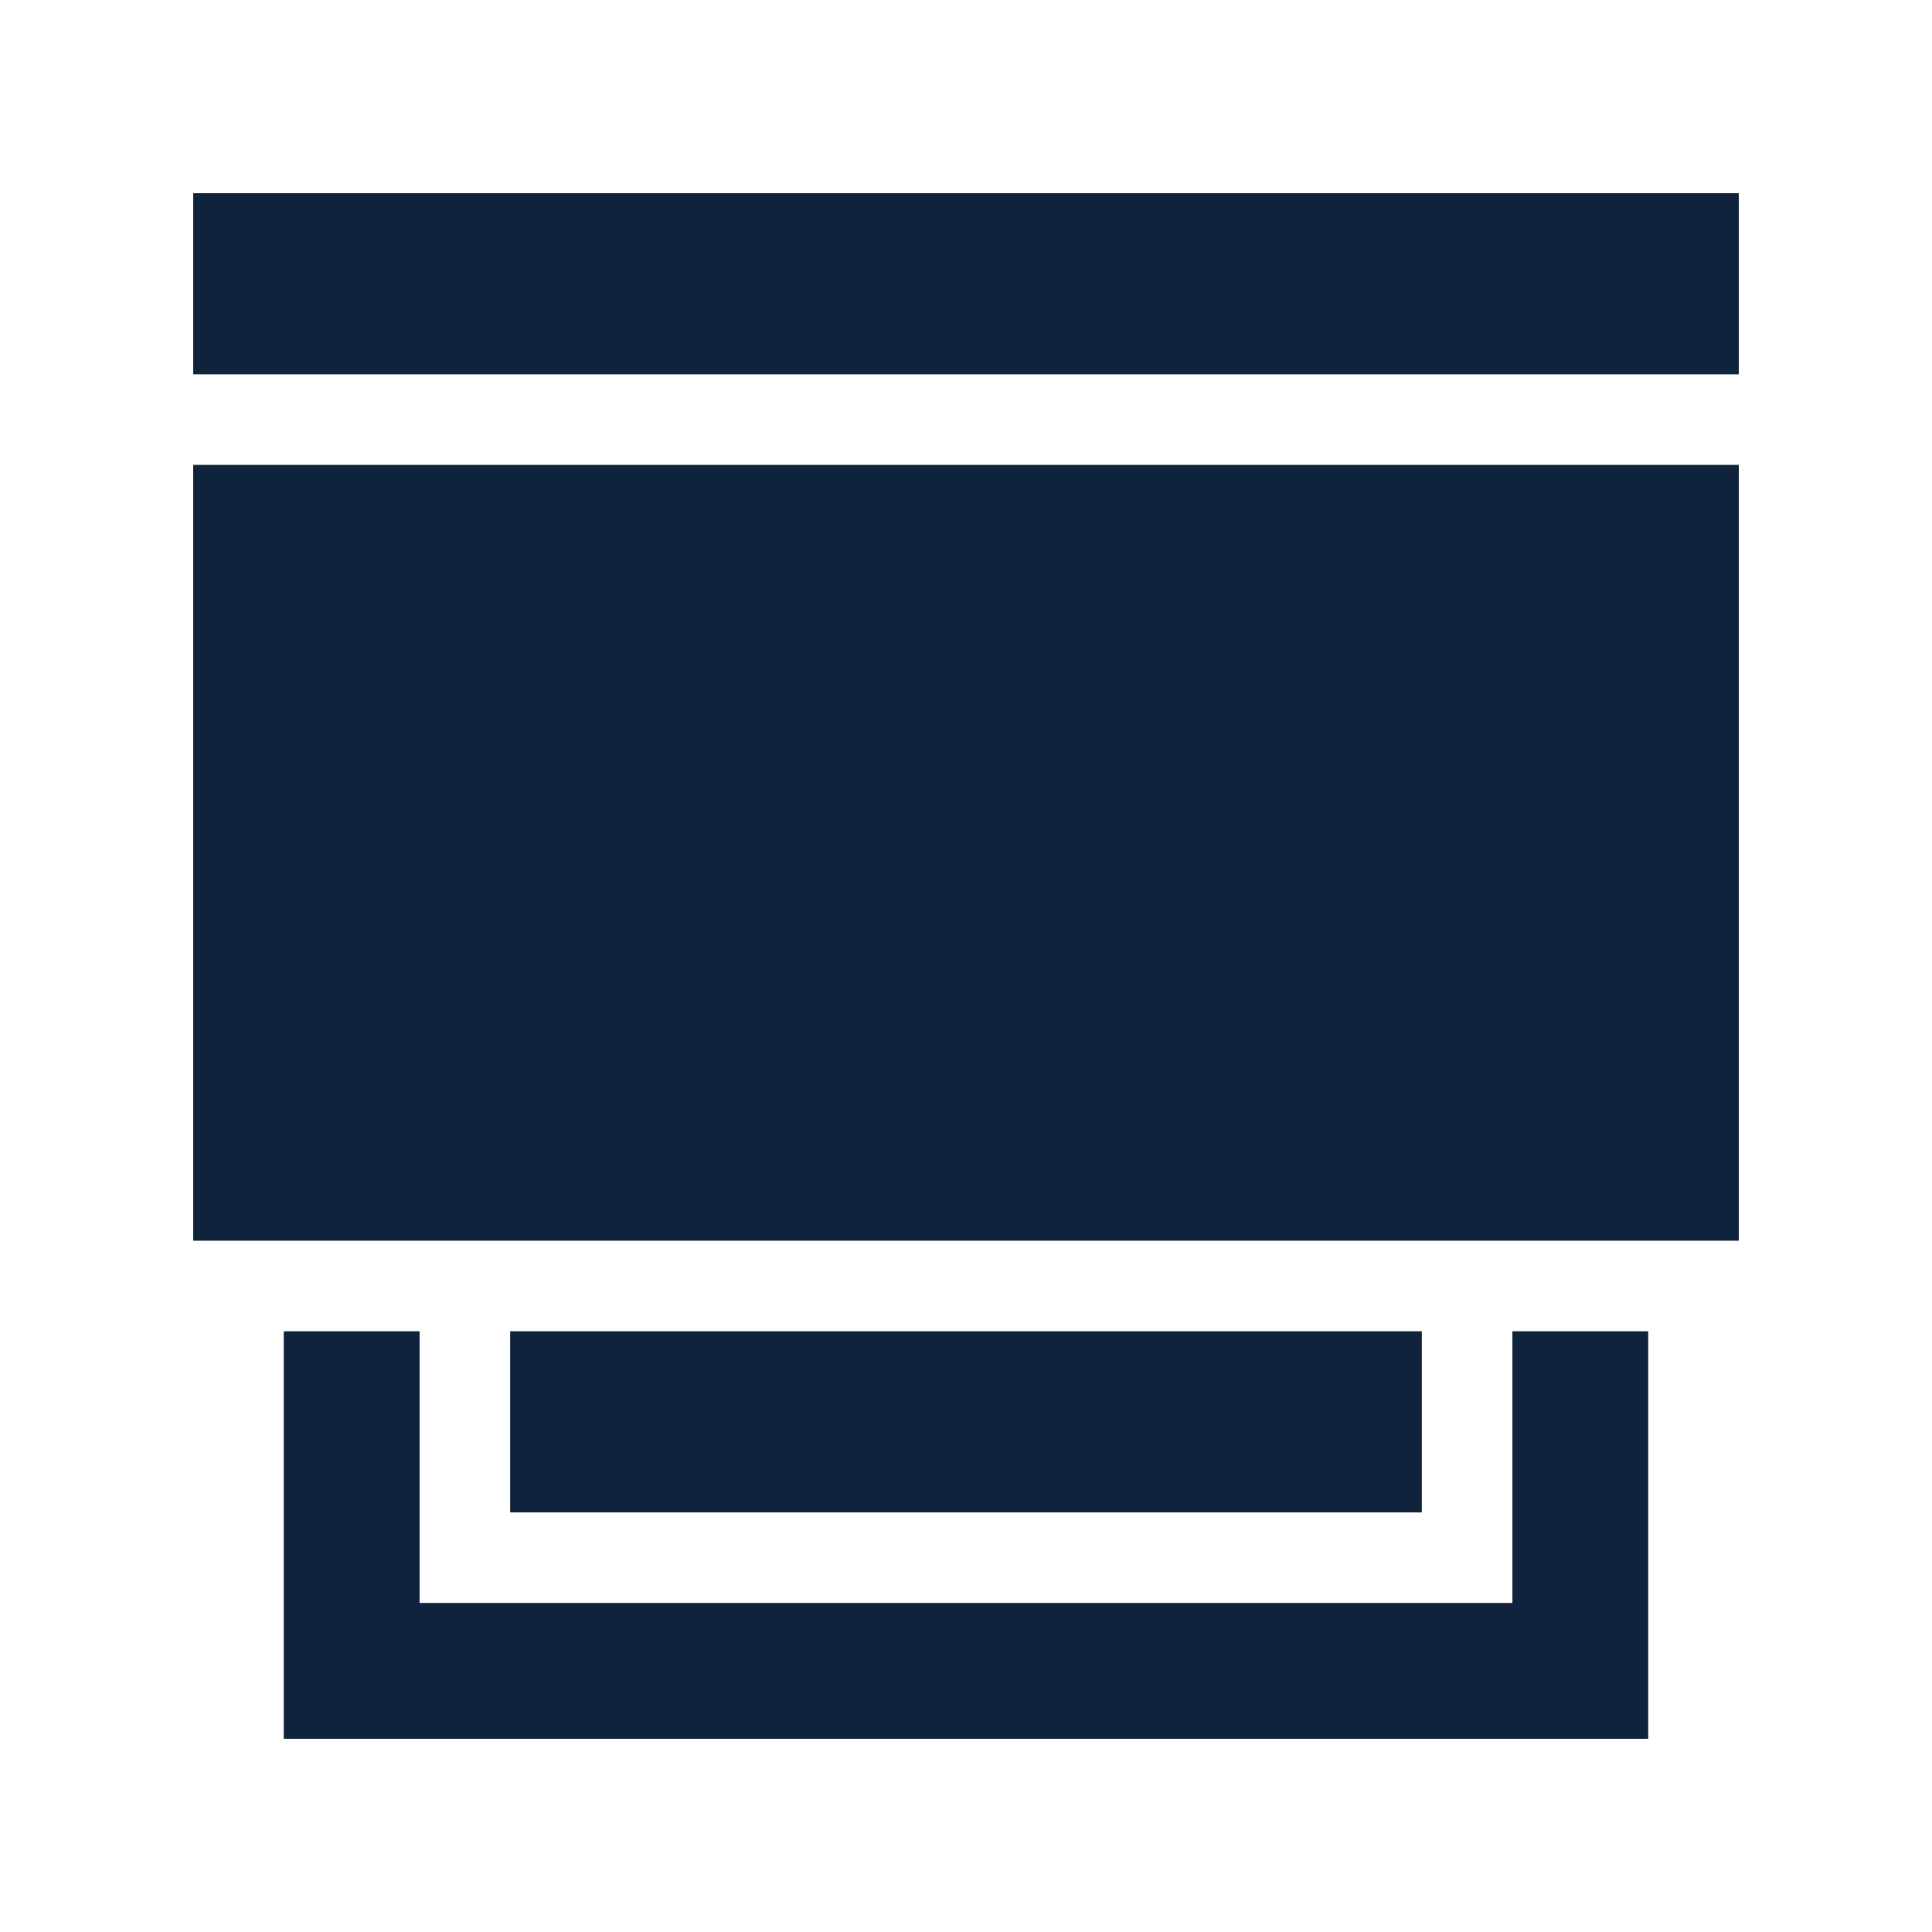 <?xml version="1.0" encoding="UTF-8"?>
<svg xmlns="http://www.w3.org/2000/svg" xmlns:xlink="http://www.w3.org/1999/xlink" version="1.1" width="512" height="512" x="0" y="0" viewBox="0 0 512 512" style="enable-background:new 0 0 512 512" xml:space="preserve">
  <g transform="matrix(0.8,0,0,0.8,51.2,51.2)">
    <path d="M105 377h302v60H105z" fill="#0f233c" opacity="1" data-original="#000000"></path>
    <path d="M437 377v90H75v-90H30v135h452V377zM0 0h512v60H0zM0 90h512v257H0z" fill="#0f233c" opacity="1" data-original="#000000"></path>
  </g>
</svg>
